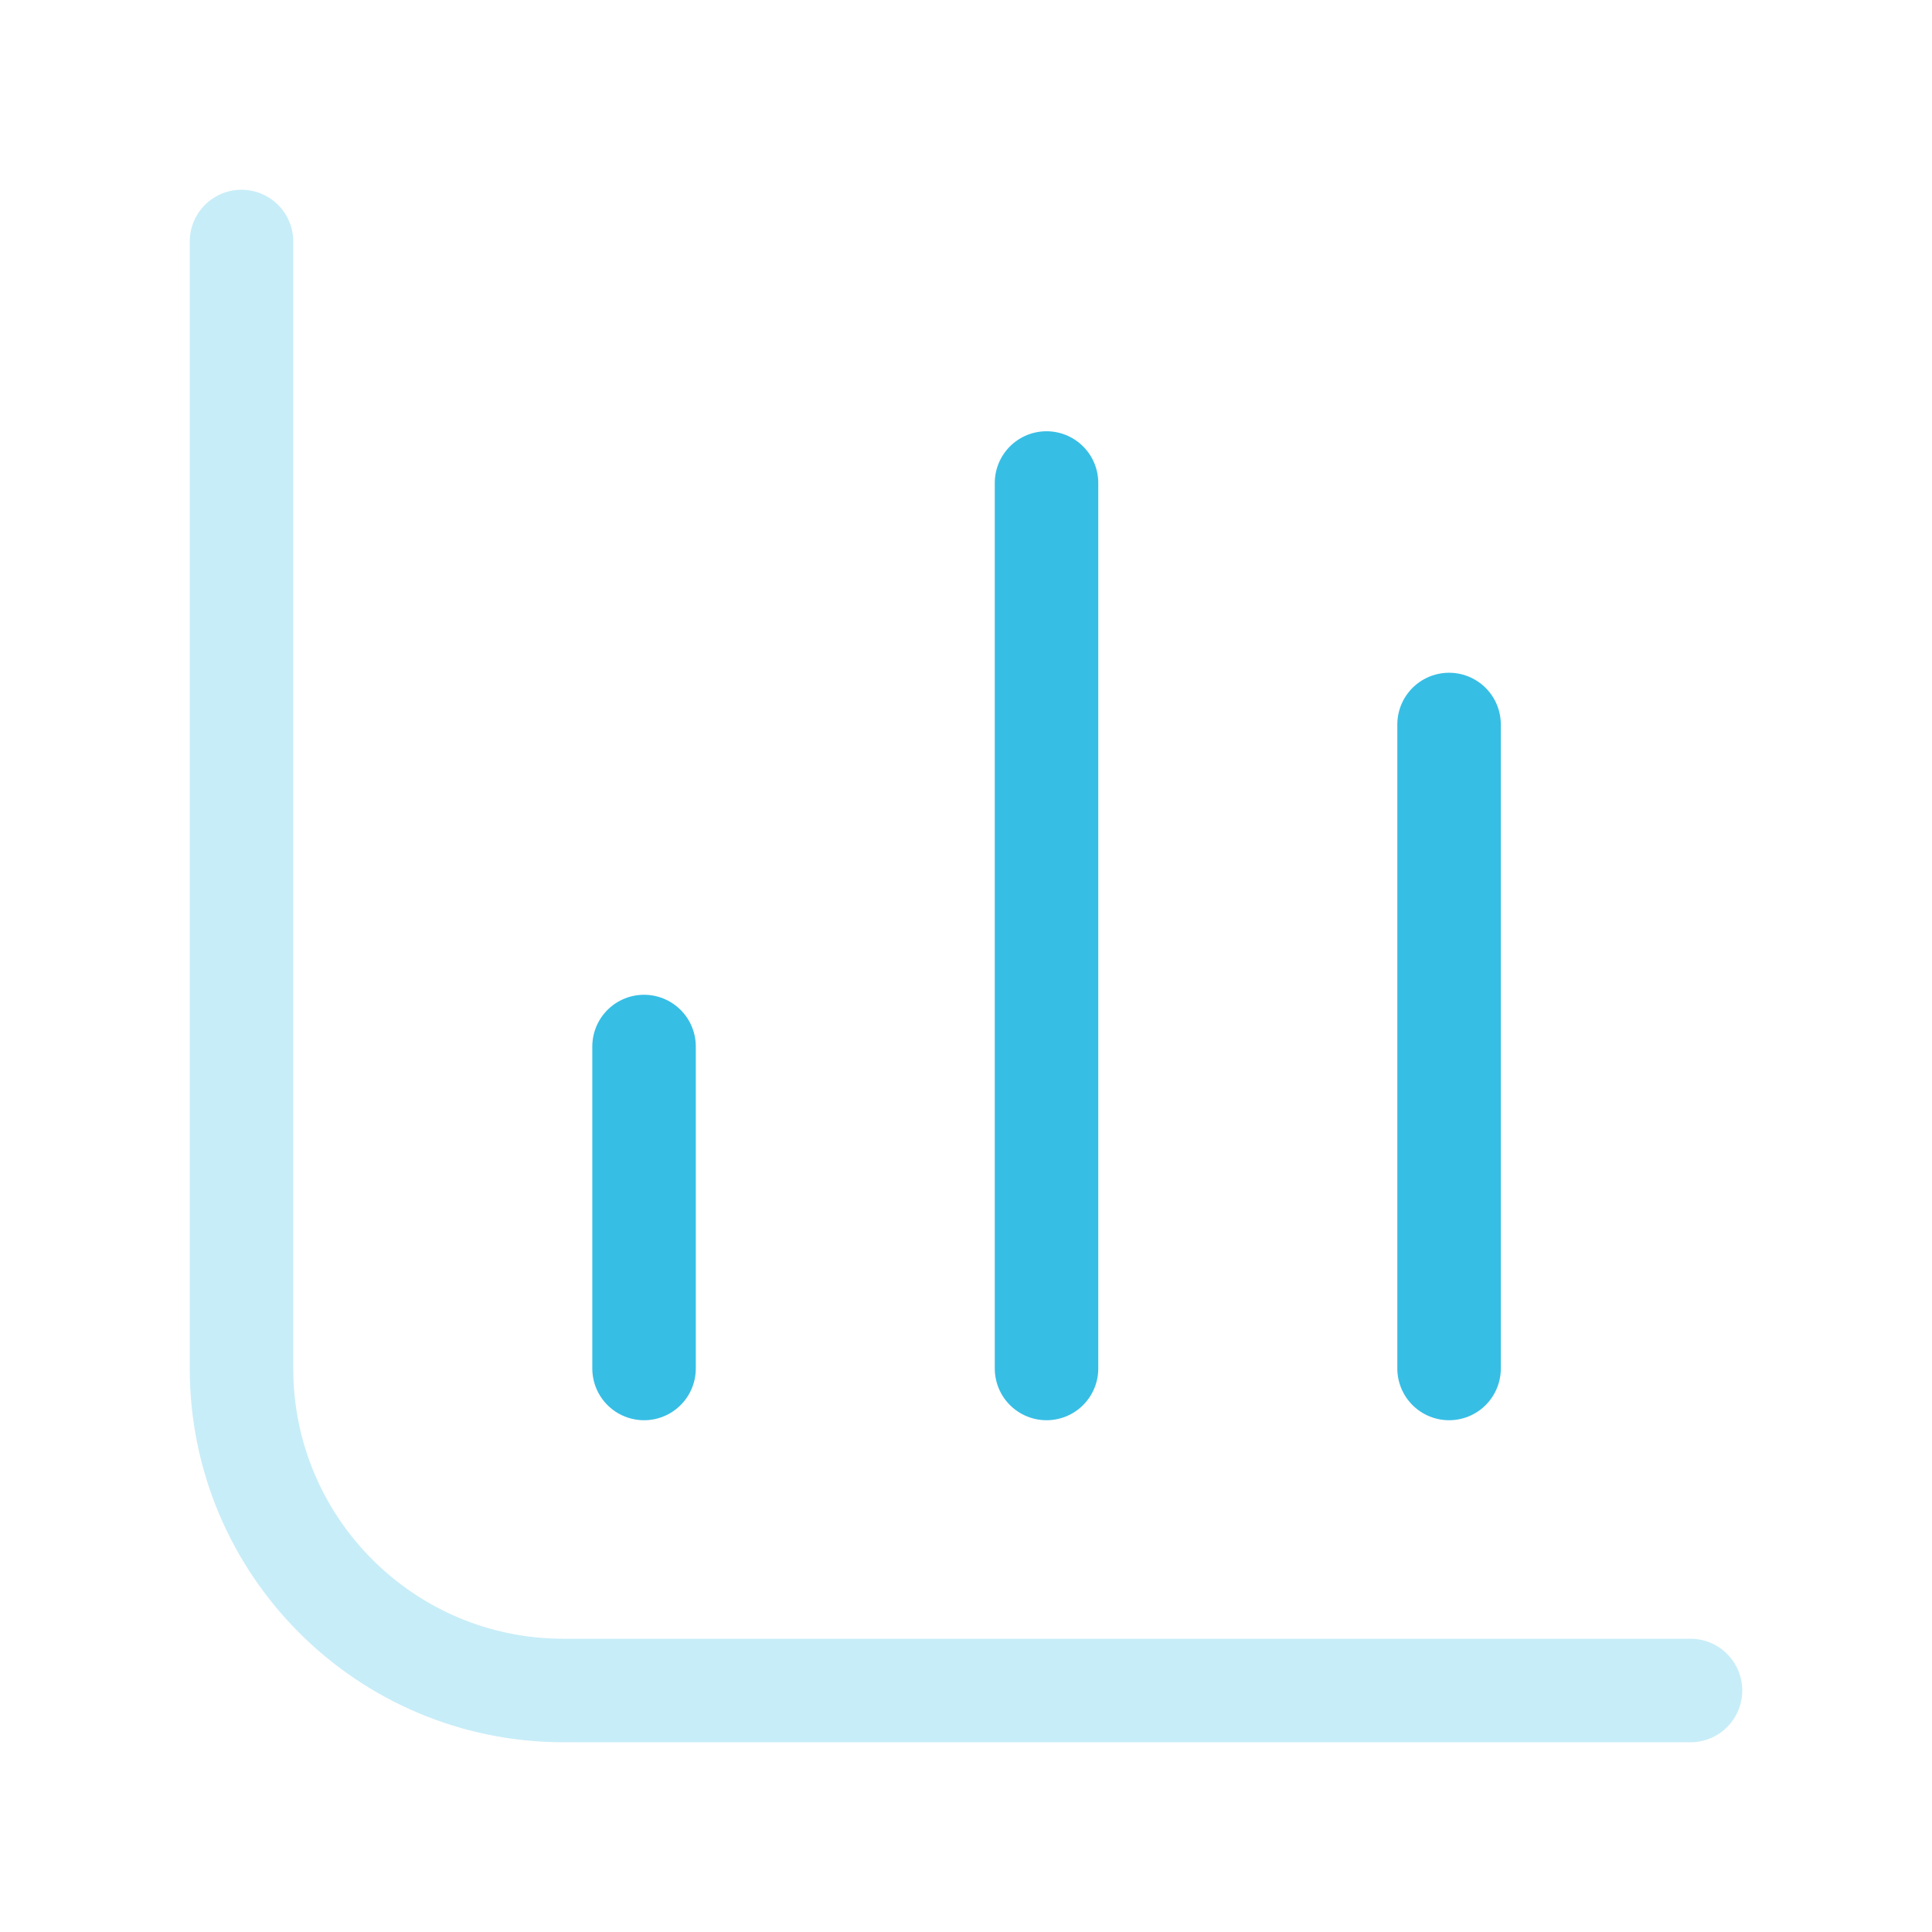 <svg xmlns="http://www.w3.org/2000/svg" width="28" height="28" viewBox="0 0 28 28" fill="none">
  <path opacity="0.28" d="M24.5 24.5H8.167C5.589 24.5 3.5 22.411 3.5 19.833V3.5" stroke="#37BEE5" stroke-width="1.5" stroke-linecap="round" stroke-linejoin="round"/>
  <path d="M9.334 19.833V15.167M15.167 19.833V7M21.001 19.833V10.5" stroke="#37BEE5" stroke-width="1.5" stroke-linecap="round" stroke-linejoin="round"/>
</svg>
